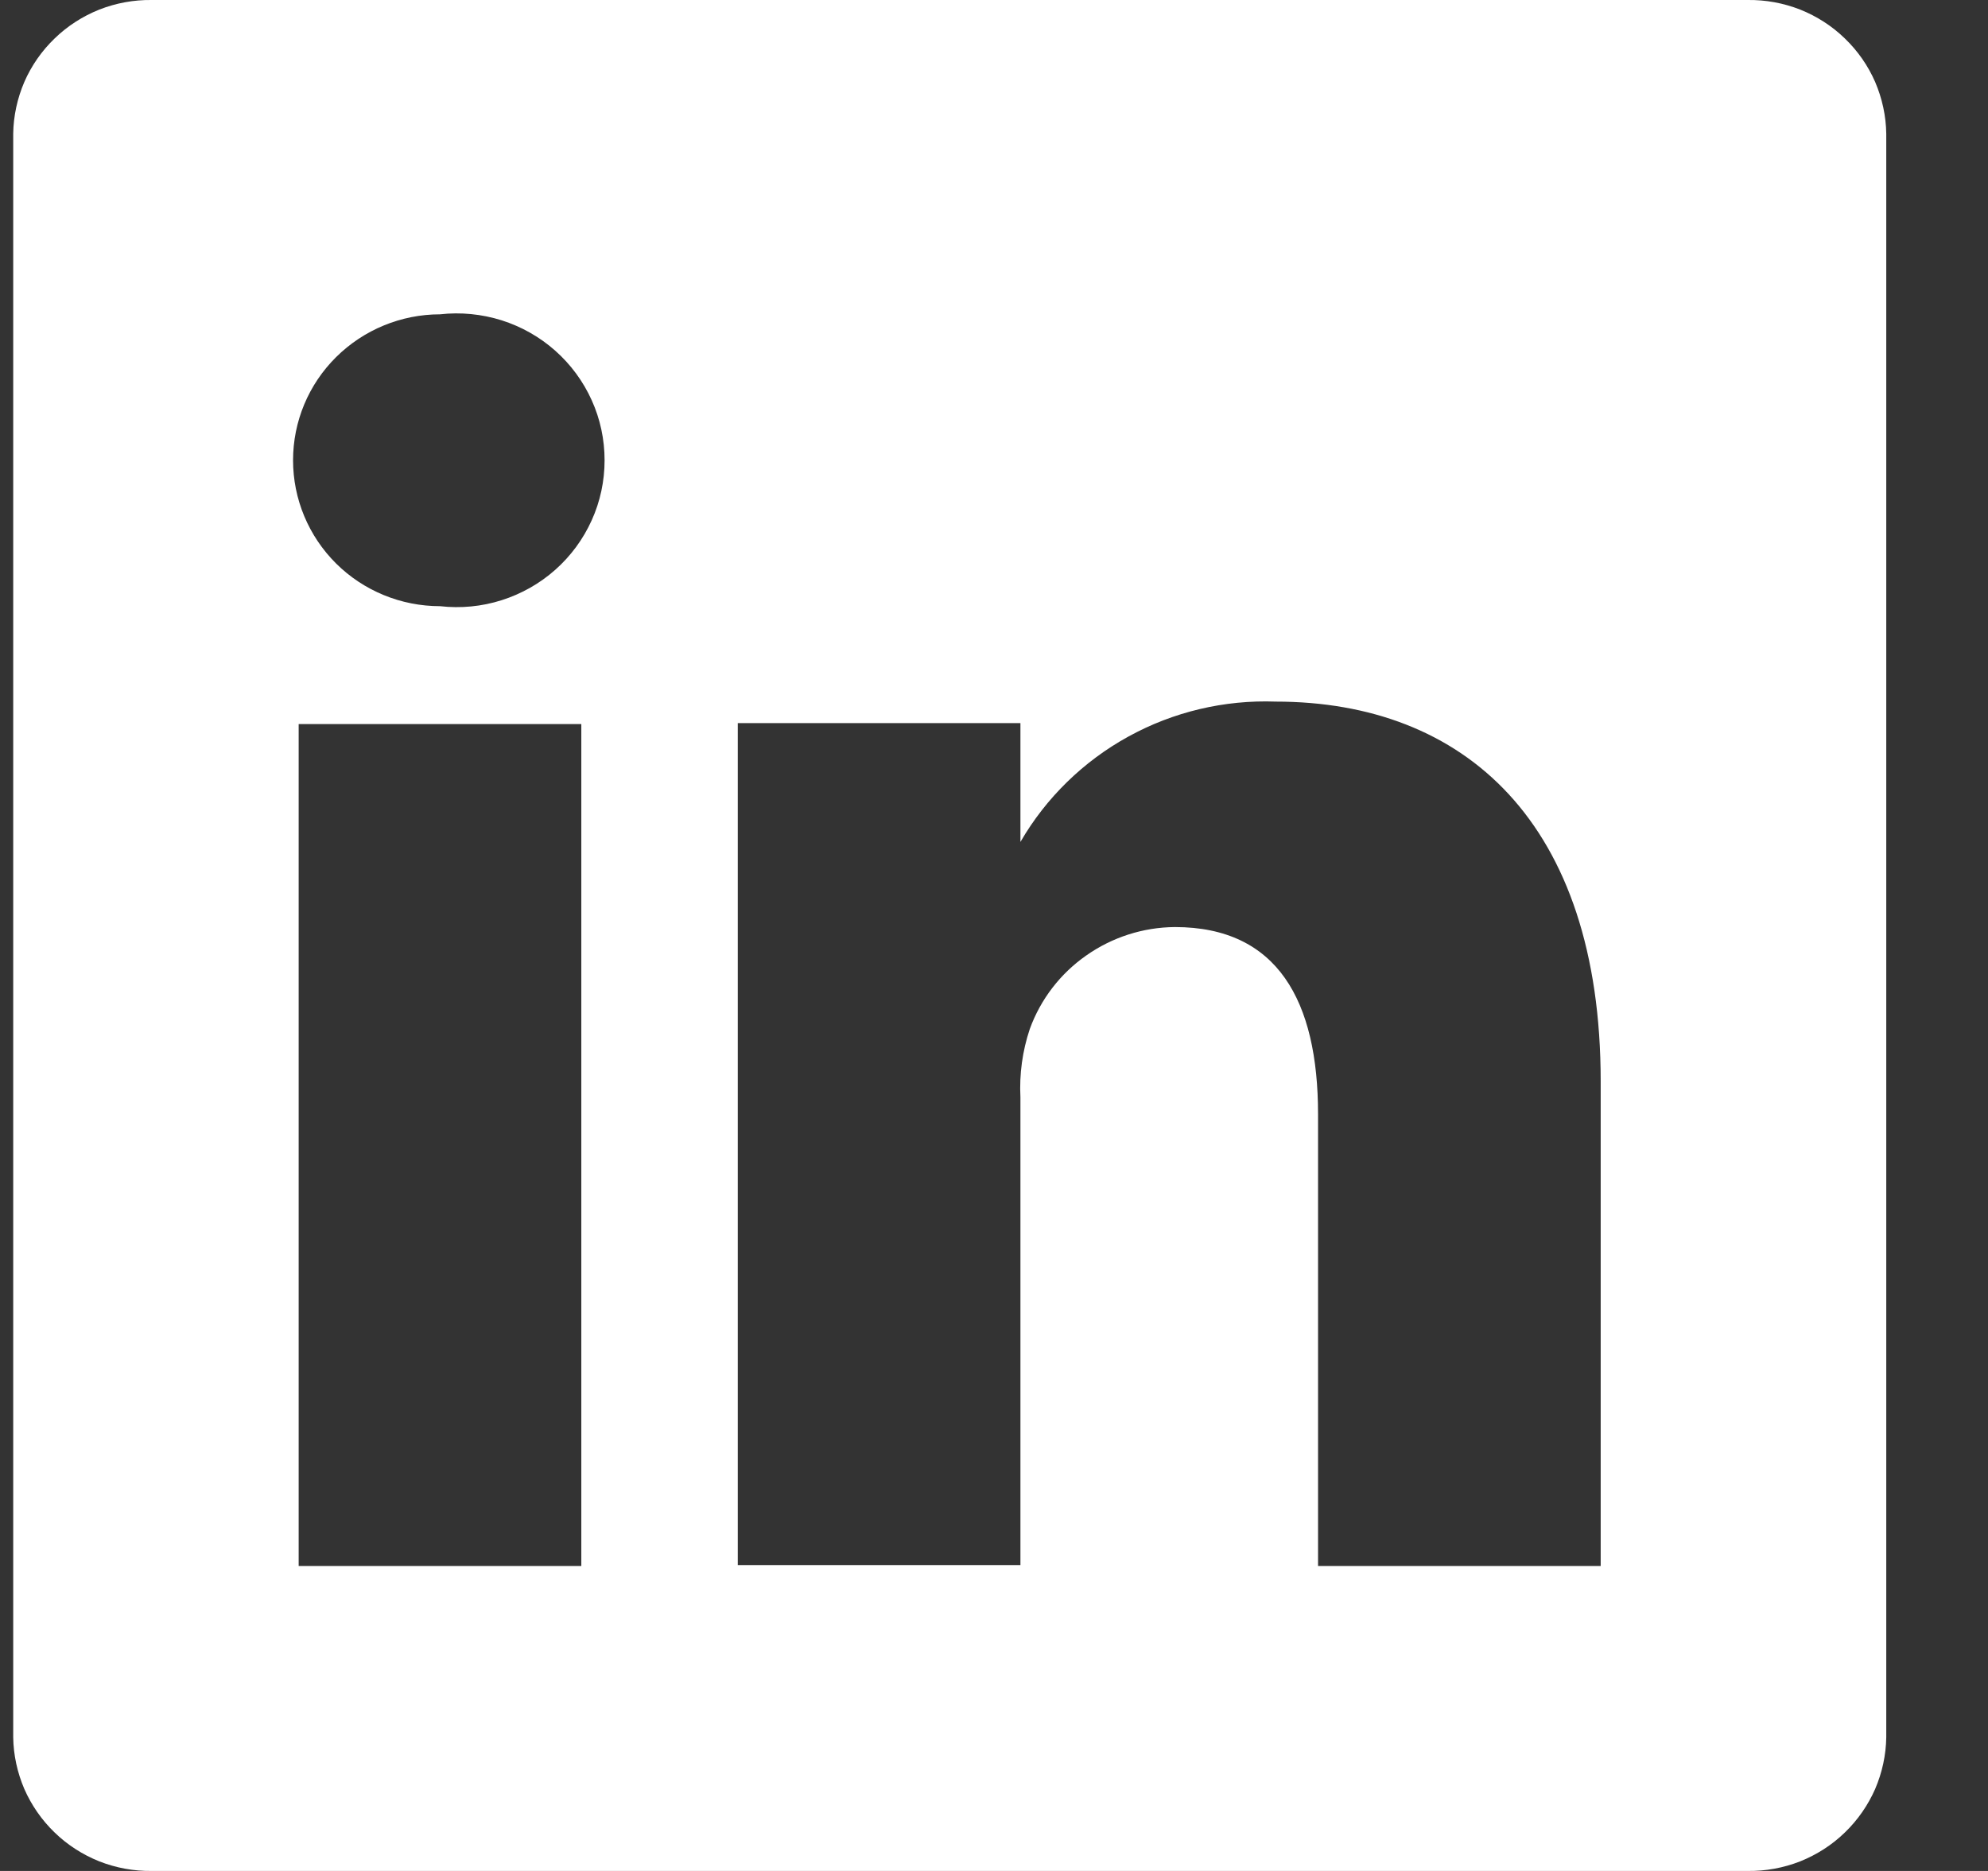 <svg width="17" height="16" viewBox="0 0 17 16" fill="none" xmlns="http://www.w3.org/2000/svg">
<rect x="0" y="0" width="17" height="16" fill="#333333" stroke="none"/>
<path d="M14.945 0H1.298C1.144 -0.002 0.992 0.026 0.849 0.082C0.707 0.139 0.577 0.222 0.467 0.329C0.357 0.435 0.269 0.561 0.208 0.701C0.148 0.841 0.115 0.992 0.113 1.144V14.856C0.115 15.008 0.148 15.159 0.208 15.299C0.269 15.438 0.357 15.565 0.467 15.671C0.577 15.778 0.707 15.861 0.849 15.918C0.992 15.974 1.144 16.002 1.298 16H14.945C15.099 16.002 15.251 15.974 15.394 15.918C15.536 15.861 15.666 15.778 15.776 15.671C15.886 15.565 15.974 15.438 16.035 15.299C16.095 15.159 16.128 15.008 16.13 14.856V1.144C16.128 0.992 16.095 0.841 16.035 0.701C15.974 0.561 15.886 0.435 15.776 0.329C15.666 0.222 15.536 0.139 15.394 0.082C15.251 0.026 15.099 -0.002 14.945 0ZM4.971 13.392H2.554V6.192H4.971V13.392ZM3.763 5.184C3.43 5.184 3.11 5.053 2.874 4.819C2.638 4.584 2.506 4.267 2.506 3.936C2.506 3.605 2.638 3.288 2.874 3.054C3.11 2.82 3.43 2.688 3.763 2.688C3.94 2.668 4.119 2.686 4.289 2.739C4.459 2.793 4.615 2.881 4.748 2.999C4.881 3.117 4.987 3.261 5.06 3.423C5.133 3.584 5.17 3.759 5.17 3.936C5.17 4.113 5.133 4.288 5.06 4.449C4.987 4.611 4.881 4.755 4.748 4.873C4.615 4.991 4.459 5.079 4.289 5.133C4.119 5.187 3.94 5.204 3.763 5.184ZM13.688 13.392H11.271V9.528C11.271 8.56 10.925 7.928 10.047 7.928C9.775 7.93 9.511 8.015 9.289 8.171C9.067 8.326 8.898 8.546 8.806 8.8C8.743 8.988 8.716 9.186 8.726 9.384V13.384H6.309C6.309 13.384 6.309 6.84 6.309 6.184H8.726V7.2C8.945 6.822 9.265 6.51 9.649 6.299C10.034 6.087 10.47 5.984 10.909 6C12.52 6 13.688 7.032 13.688 9.248V13.392Z" fill="white"/>
</svg>
